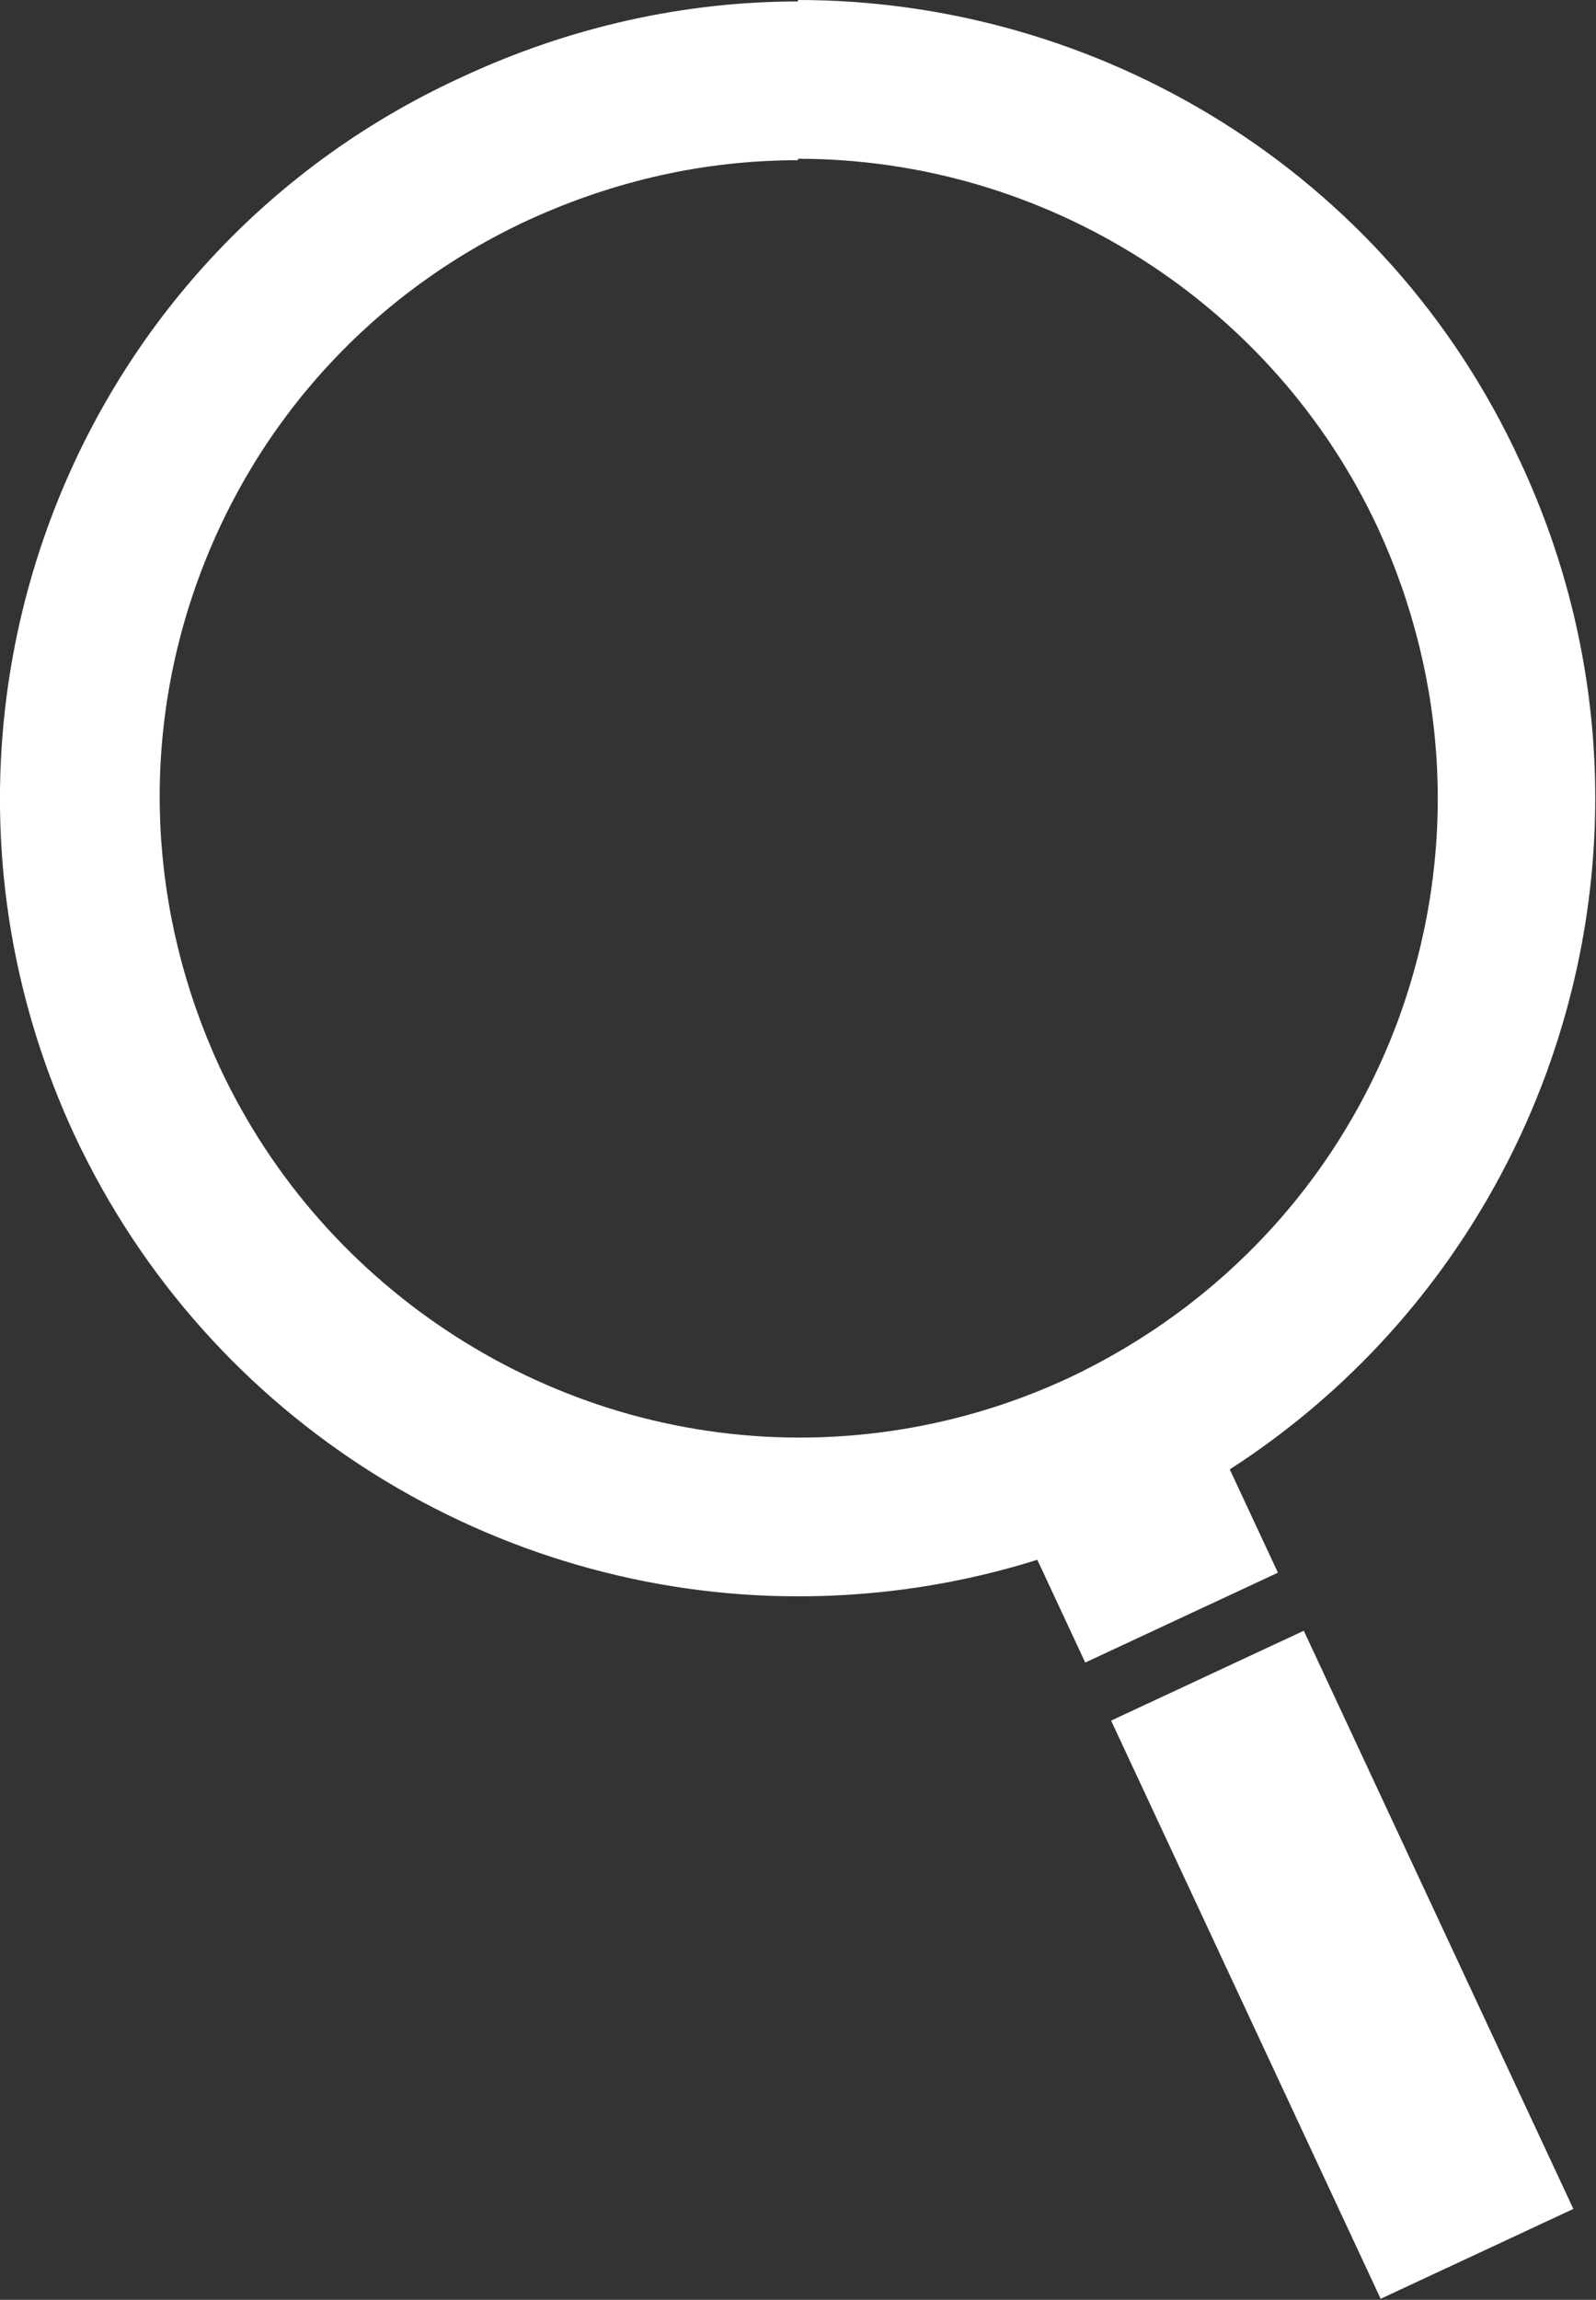 <?xml version="1.0" encoding="UTF-8"?>
<svg id="_レイヤー_2" data-name="レイヤー 2" xmlns="http://www.w3.org/2000/svg" viewBox="0 0 10.96 15.79">
  <rect x="0" y="0" width="10.96" height="15.79" fill="#333333" stroke="none"/>
  <defs>
    <style>
      .cls-1 {
        fill: #fff;
        stroke-width: 0px;
      }
    </style>
  </defs>
  <g id="_レイヤー_1-2" data-name="レイヤー 1">
    <g>
      <path class="cls-1" d="m5.48,1.09c1.7,0,3.26.99,3.98,2.53.49,1.06.55,2.25.15,3.36-.4,1.1-1.21,1.98-2.27,2.48-.58.27-1.21.41-1.85.41-1.7,0-3.26-1-3.98-2.54-.49-1.06-.55-2.25-.15-3.35.4-1.1,1.21-1.98,2.27-2.47.59-.27,1.21-.41,1.85-.41m0-1.09c-.77,0-1.56.17-2.31.52C.42,1.79-.76,5.05.51,7.79c.93,1.99,2.91,3.17,4.97,3.17.77,0,1.56-.16,2.31-.51,2.74-1.28,3.93-4.54,2.65-7.28C9.52,1.17,7.54,0,5.48,0h0Z"/>
      <rect class="cls-1" x="7.07" y="9.72" width="1.46" height="1.46" transform="translate(-3.68 4.27) rotate(-25)"/>
      <rect class="cls-1" x="8.49" y="11.3" width="1.46" height="4.38" transform="translate(-4.84 5.16) rotate(-25)"/>
    </g>
  </g>
</svg>